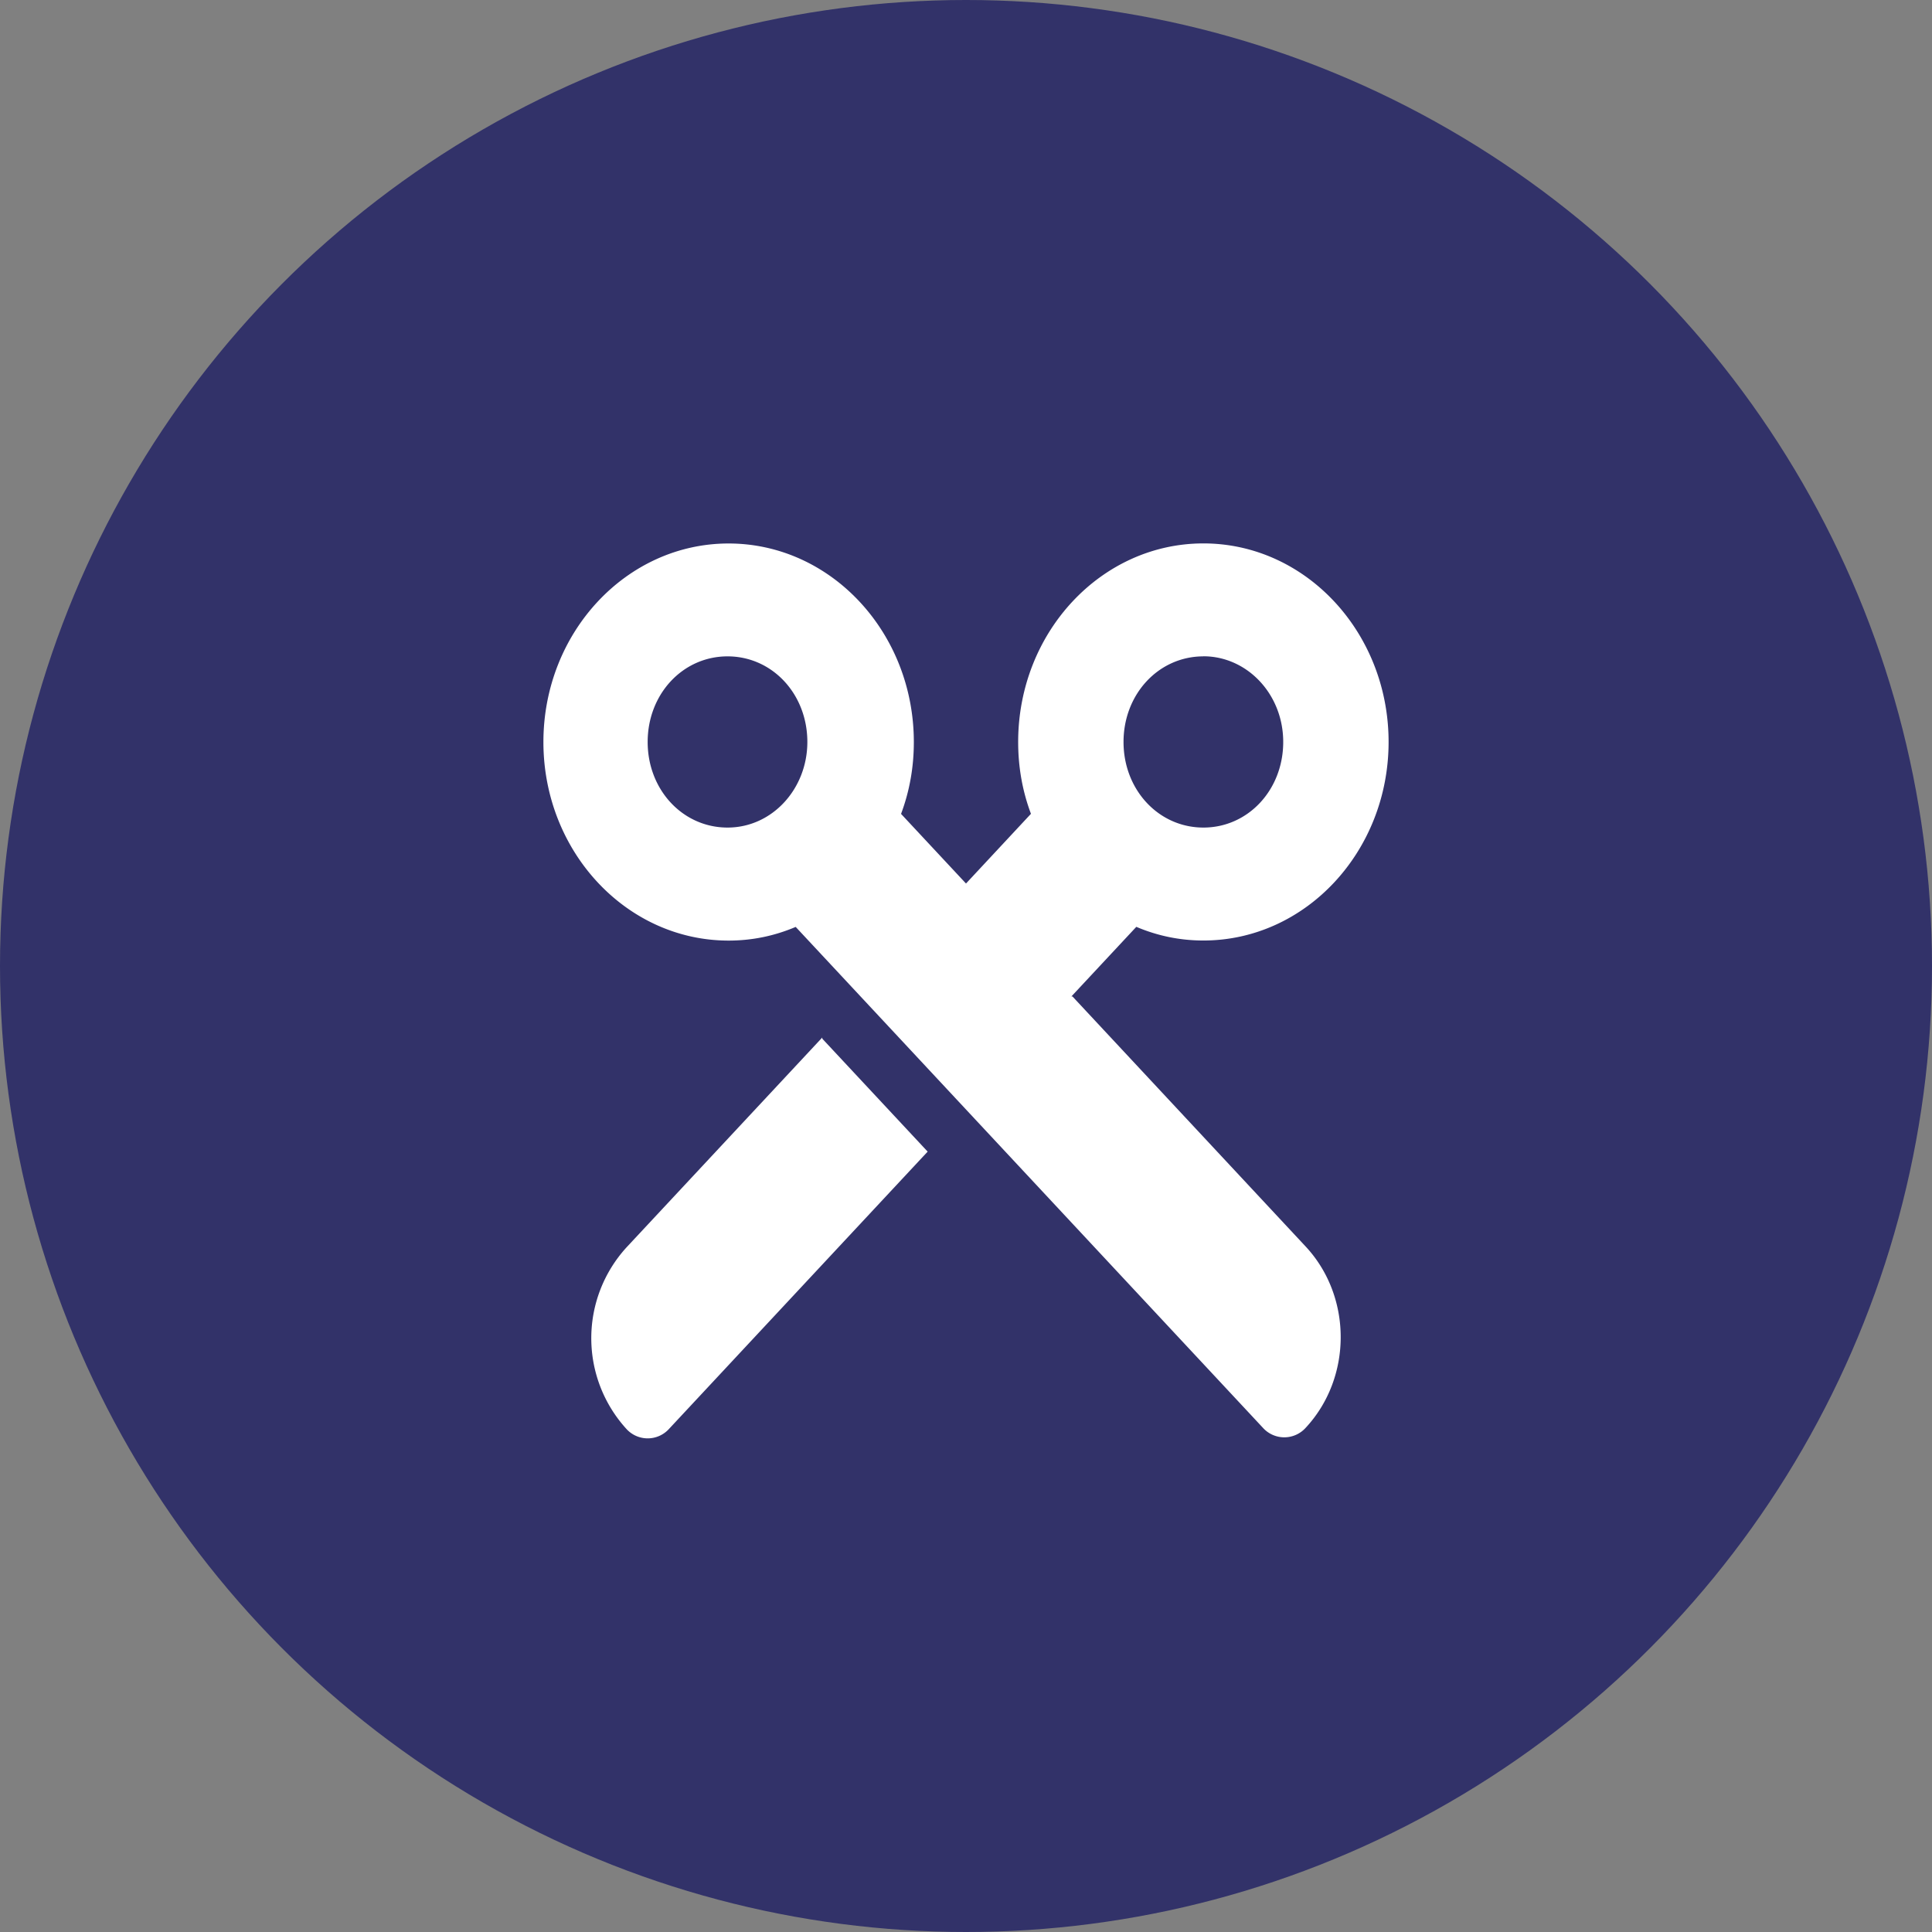 <svg width="26" height="26" fill="none" xmlns="http://www.w3.org/2000/svg"><rect width="100%" height="100%" fill="#808080" stroke="none"/><circle cx="13" cy="13" r="13" fill="#323269"/><path d="M14.418 13.41l.874-.937c.287.122.588.184.903.184 1.375 0 2.492-1.198 2.492-2.672 0-1.475-1.117-2.672-2.492-2.672-1.376 0-2.493 1.197-2.493 2.672 0 .338.057.66.172.967L13 11.89l-.874-.937c.115-.307.172-.63.172-.967 0-1.475-1.117-2.672-2.493-2.672-1.375 0-2.492 1.197-2.492 2.672 0 1.474 1.117 2.672 2.492 2.672.315 0 .616-.062.903-.184l6.289 6.742a.387.387 0 00.573 0c.63-.676.63-1.767 0-2.442l-3.137-3.364h-.015zm-3.352.552L8.43 16.788a1.813 1.813 0 000 2.442.387.387 0 00.573 0l3.481-3.732-1.418-1.52v-.016zm5.129-5.13c.587 0 1.074.508 1.074 1.153s-.473 1.152-1.074 1.152c-.602 0-1.075-.507-1.075-1.152 0-.645.473-1.152 1.075-1.152zm-5.33 1.153c0 .63-.472 1.152-1.074 1.152-.602 0-1.075-.507-1.075-1.152 0-.645.473-1.152 1.075-1.152s1.074.507 1.074 1.152z" fill="white"/></svg>